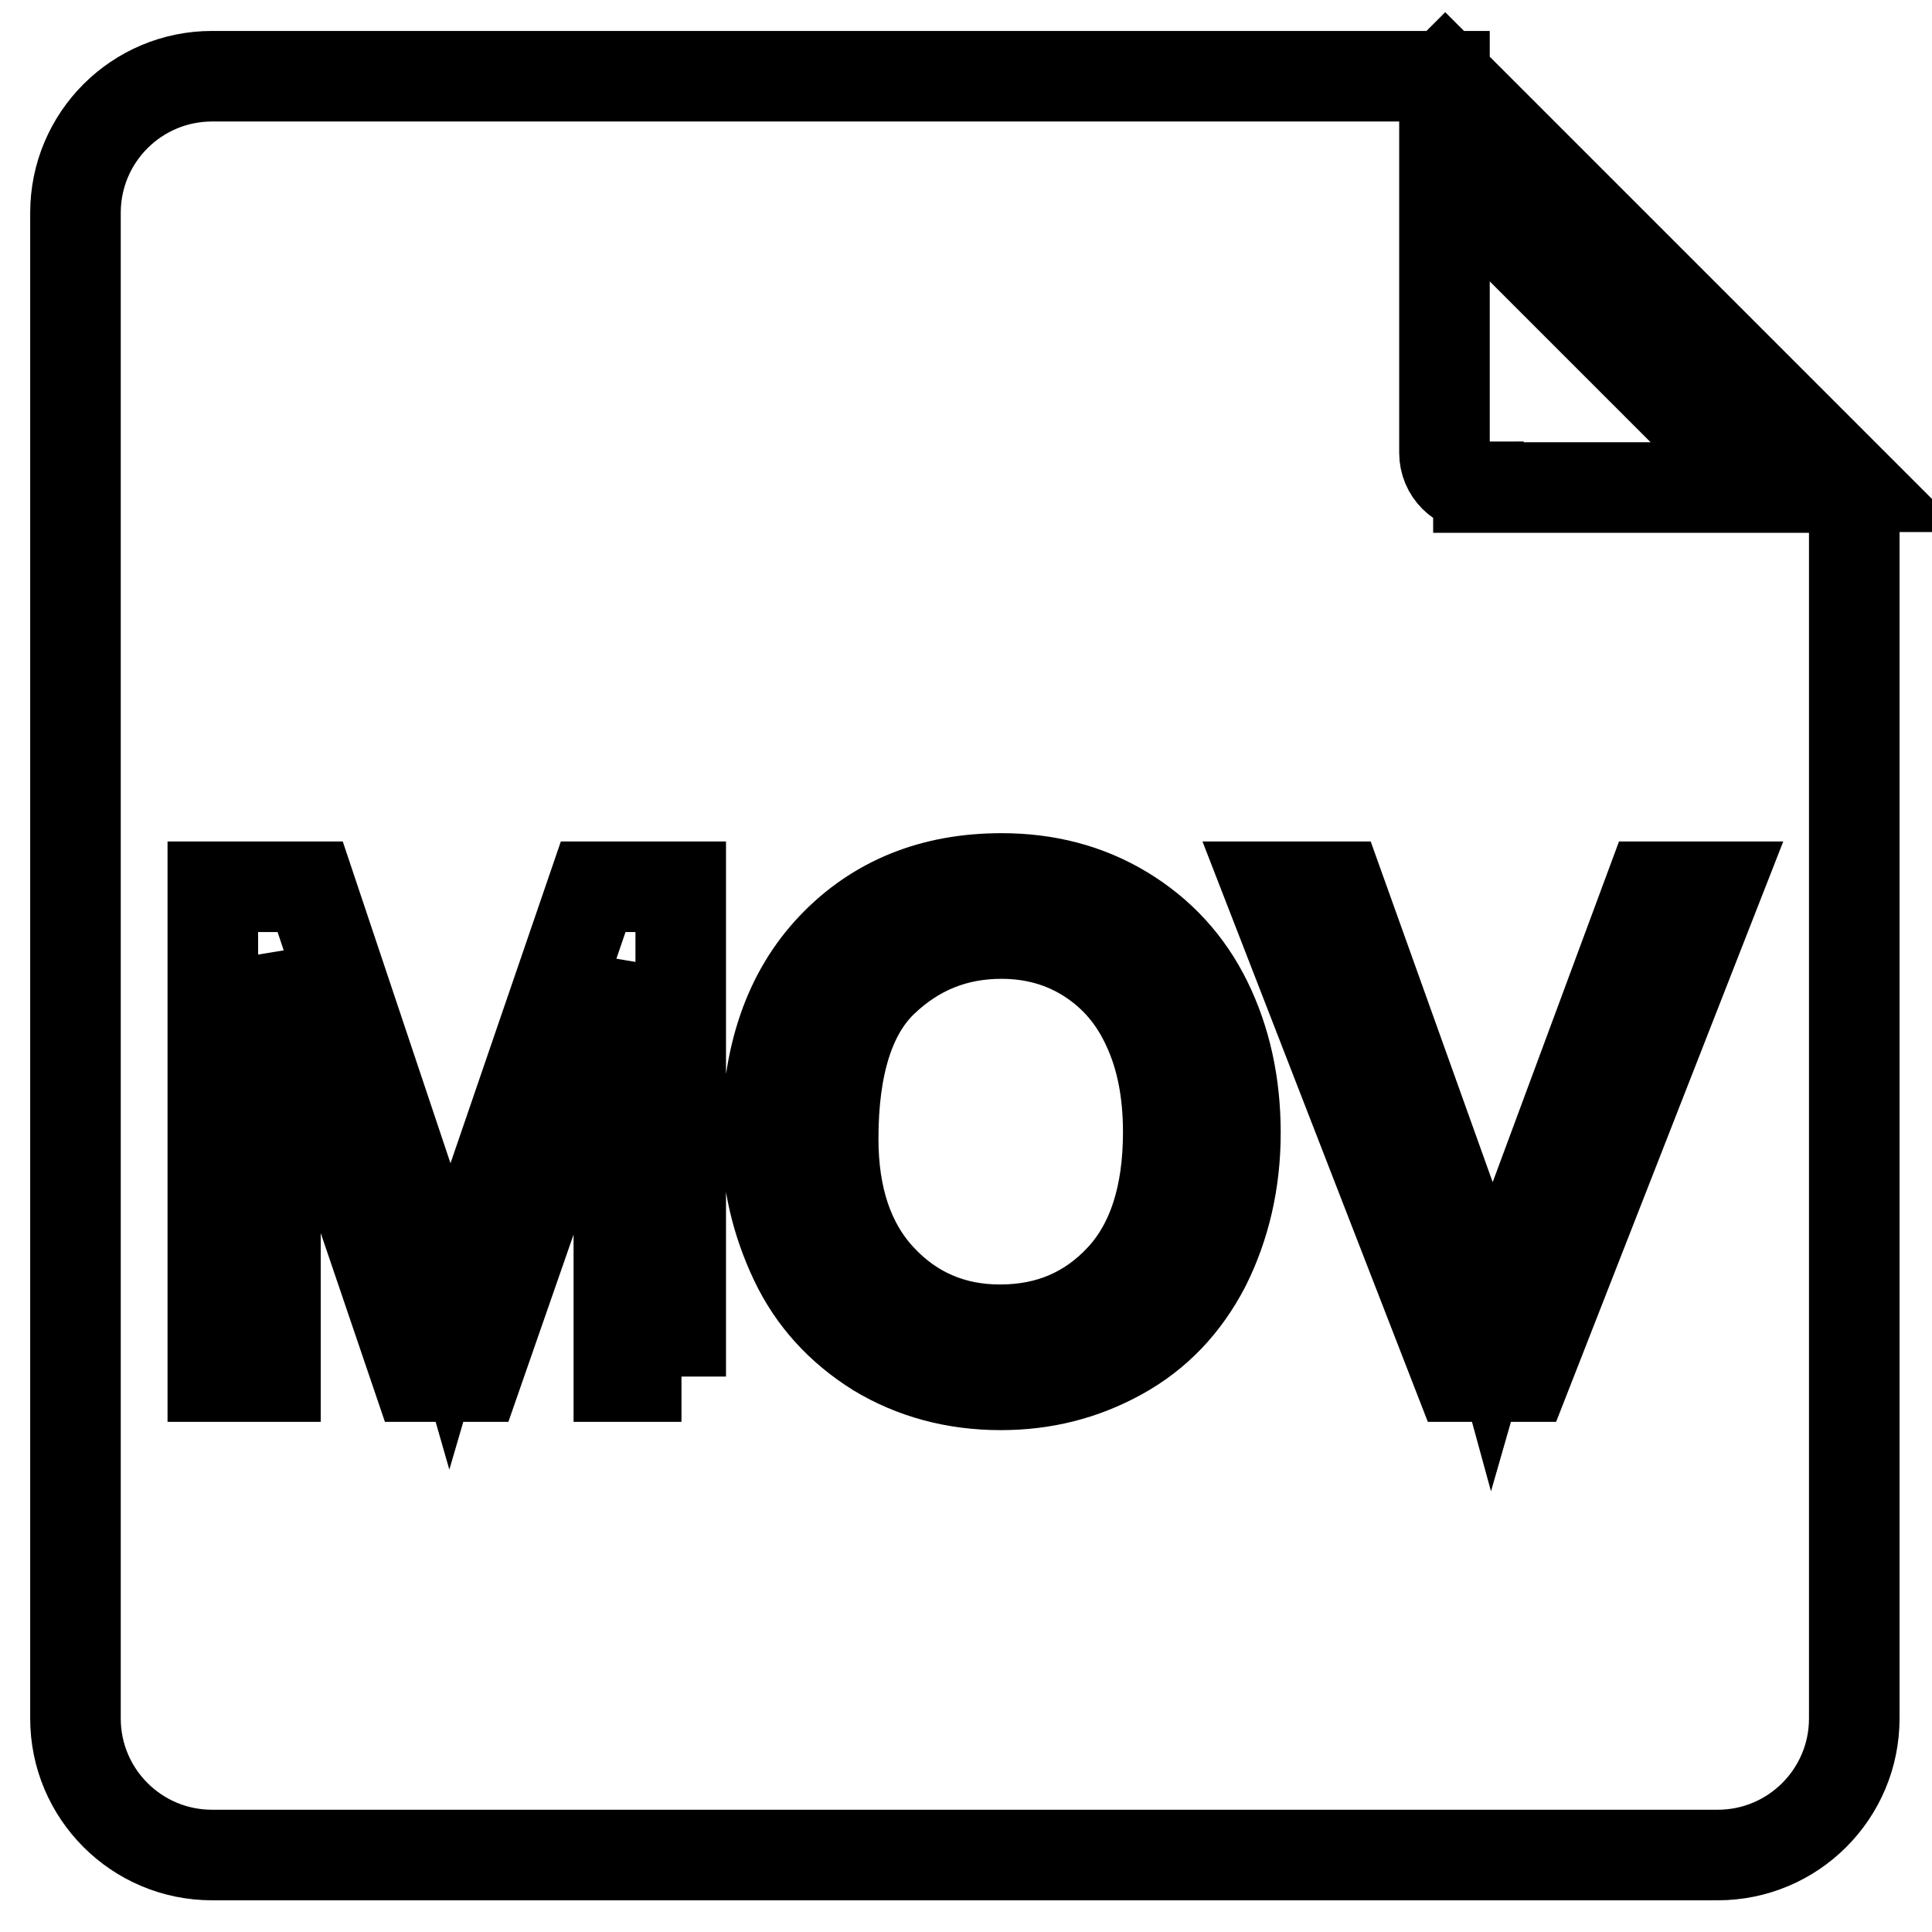 <?xml version="1.0" encoding="utf-8"?>
<!-- Svg Vector Icons : http://www.onlinewebfonts.com/icon -->
<!DOCTYPE svg PUBLIC "-//W3C//DTD SVG 1.1//EN" "http://www.w3.org/Graphics/SVG/1.1/DTD/svg11.dtd">
<svg version="1.1" xmlns="http://www.w3.org/2000/svg" xmlns:xlink="http://www.w3.org/1999/xlink" x="0px" y="0px" viewBox="0 0 256 256" enable-background="new 0 0 256 256" xml:space="preserve">
<g> <path stroke-width="12" fill-opacity="0" stroke="#000000"  d="M191.5,10.1l-0.1,0.1v-0.1h-9.1H28.1c-10,0-18.1,8.1-18.1,18.1v199.5c0,10,8.1,18.1,18.1,18.1h199.5 c10,0,18.1-8.1,18.1-18.1V64.5h0.2L191.5,10.1z M90.3,182.4H82v-54.3l-18.9,54.3h-7.8l-18.8-55.3v55.3h-8.3v-64.9h12.9l15.4,46 c1.4,4.3,2.5,7.5,3.1,9.6c0.7-2.4,1.9-5.8,3.5-10.4l15.5-45.2h11.6V182.4L90.3,182.4z M159.7,167.7c-2.7,5.2-6.4,9.1-11.3,11.8 s-10.1,4-15.8,4c-6.1,0-11.6-1.5-16.4-4.4c-4.8-3-8.5-7-10.9-12.1s-3.7-10.5-3.7-16.2c0-10.8,2.9-19.2,8.7-25.3 c5.8-6.1,13.3-9.1,22.4-9.1c6,0,11.4,1.4,16.2,4.3c4.8,2.9,8.5,6.9,11,12c2.5,5.1,3.8,10.9,3.8,17.4 C163.7,156.6,162.3,162.5,159.7,167.7z M202.1,182.4h-8.8l-25.2-64.9h9.3l16.9,47.2c1.4,3.8,2.5,7.3,3.4,10.6 c1-3.5,2.2-7.1,3.5-10.6l17.5-47.2h8.8L202.1,182.4z M195.9,64.5c-2.5,0-4.5-2-4.5-4.5V22.8l41.8,41.8H195.9L195.9,64.5z  M144.3,127c-3.4-2.2-7.3-3.3-11.6-3.3c-6.1,0-11.3,2.1-15.7,6.3c-4.4,4.2-6.6,11.2-6.6,20.9c0,7.8,2.1,14,6.3,18.5 c4.2,4.5,9.5,6.8,15.8,6.8c6.5,0,11.8-2.3,16-6.8c4.2-4.5,6.3-11,6.3-19.4c0-5.3-0.9-9.9-2.7-13.8 C150.3,132.2,147.7,129.2,144.3,127z"/></g>
</svg>